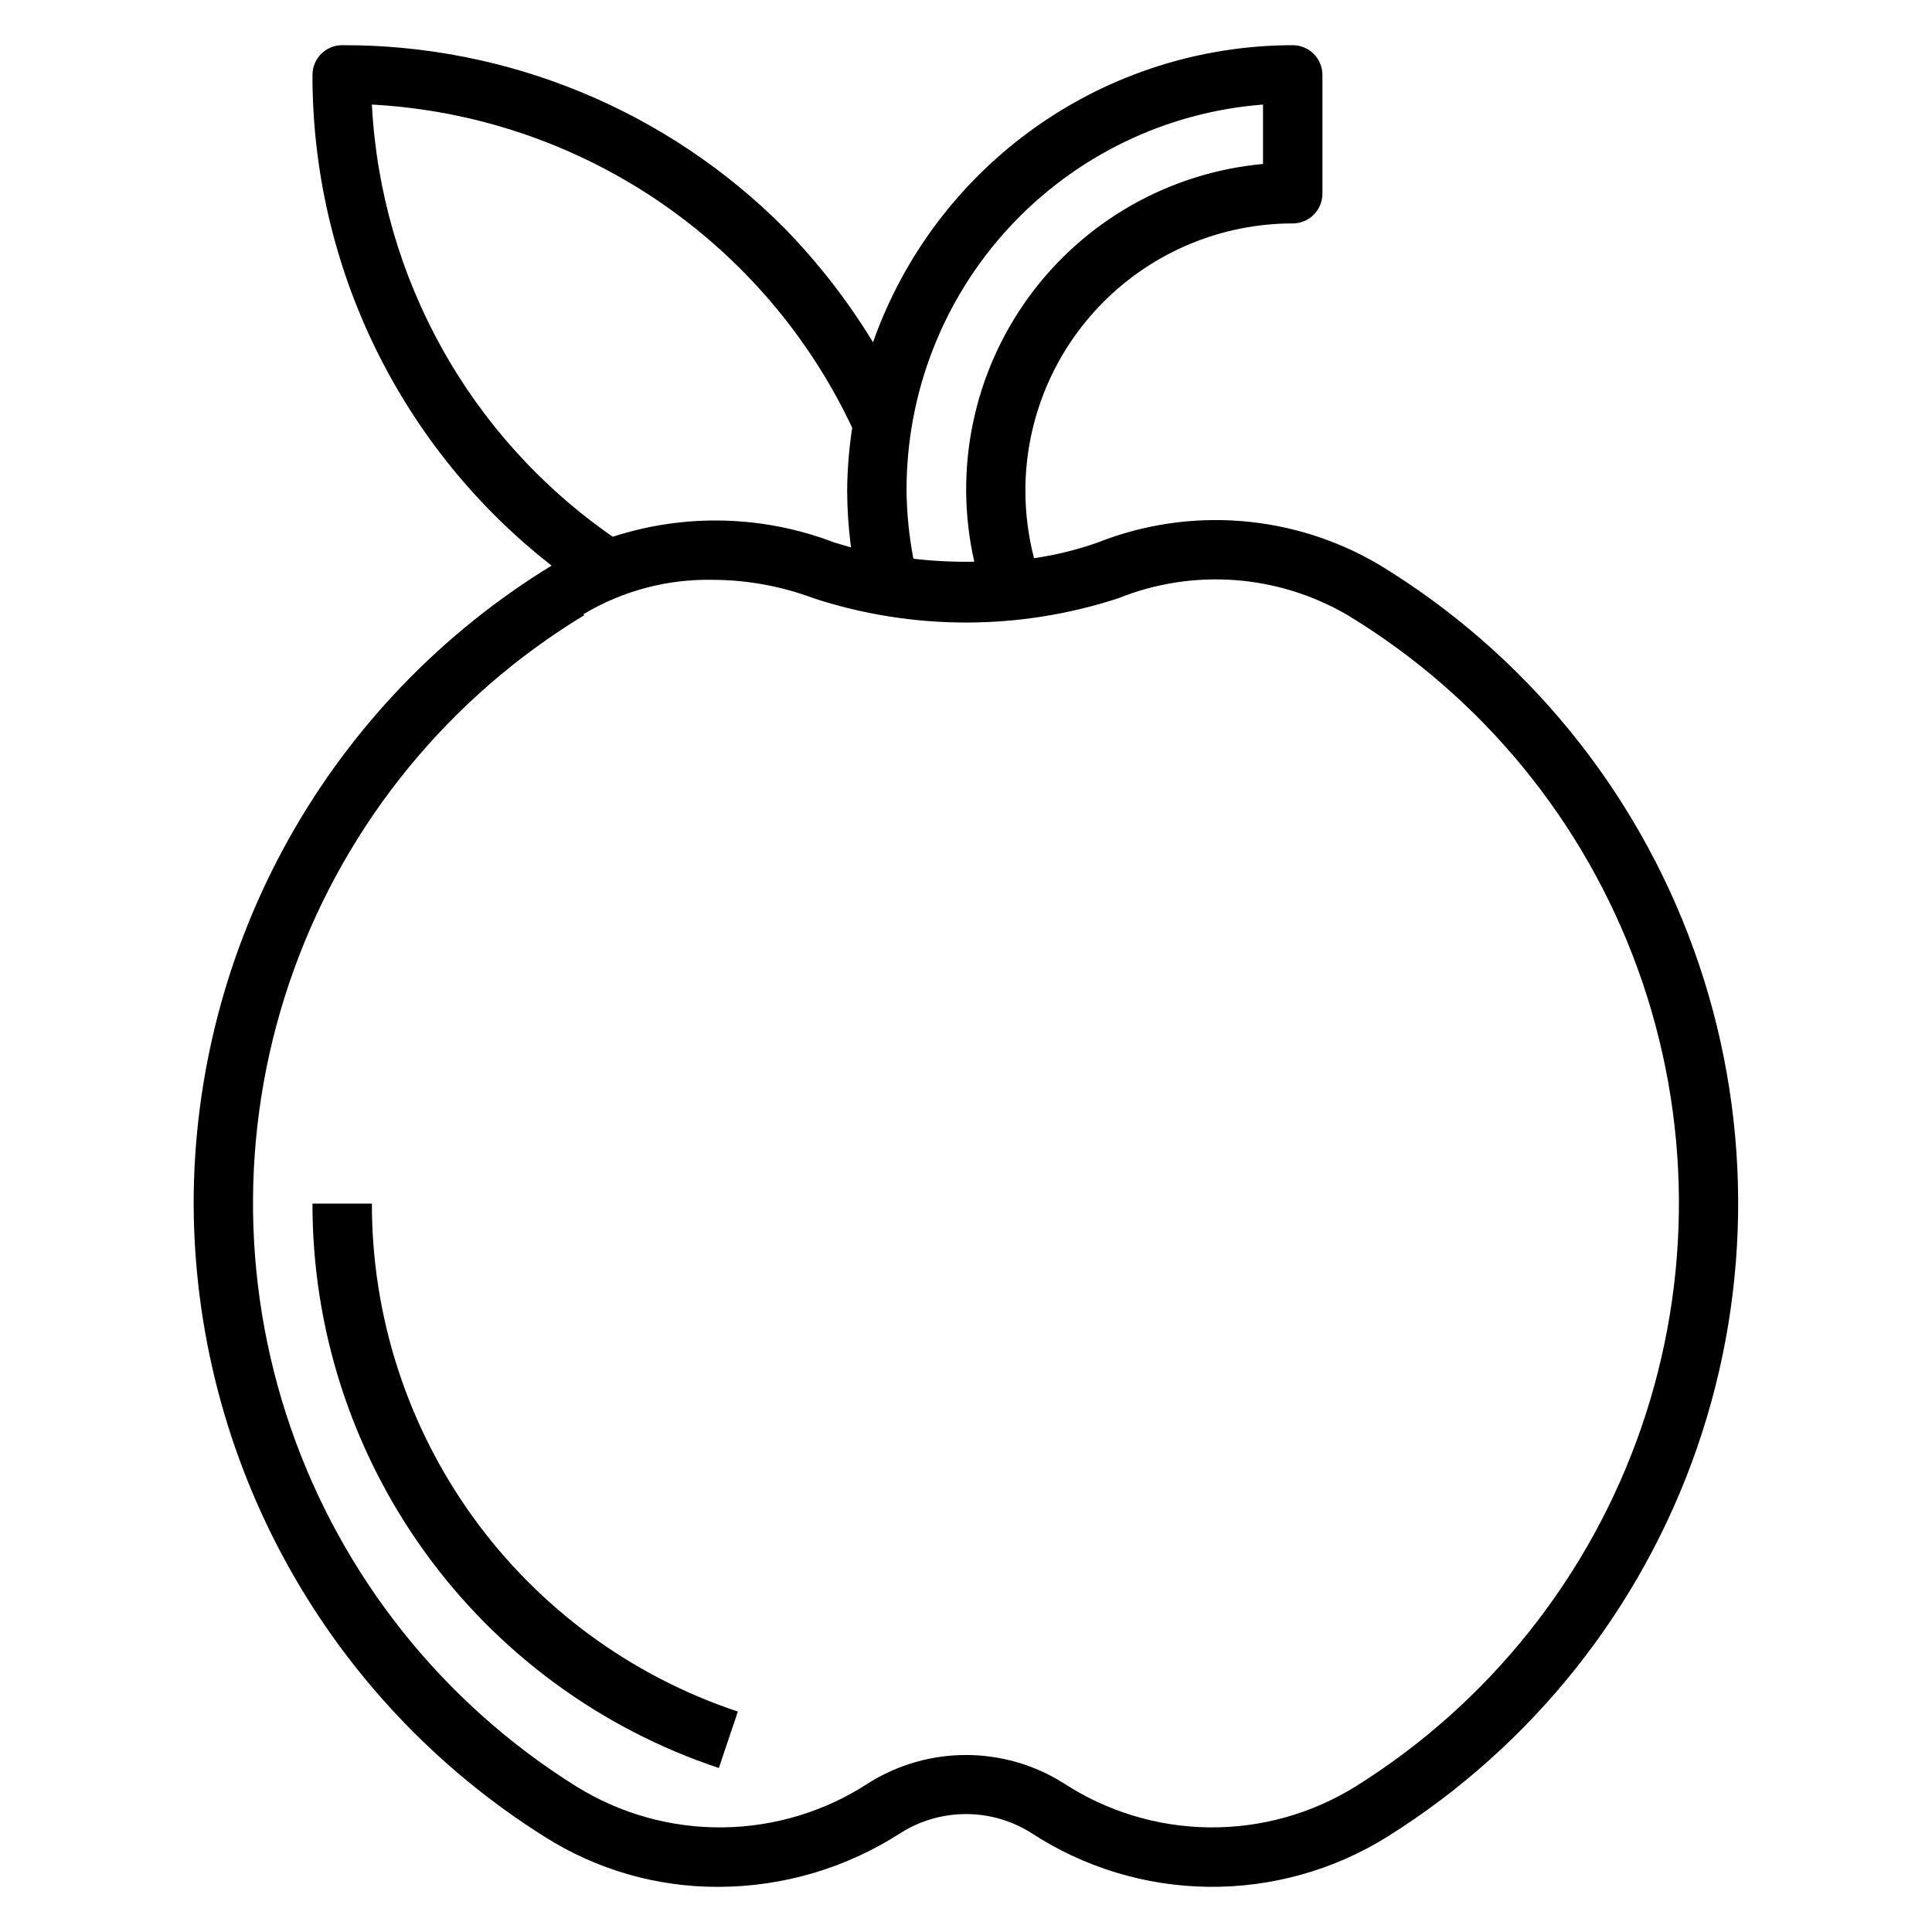 <?xml version="1.0" encoding="UTF-8"?>
<!-- Uploaded to: ICON Repo, www.svgrepo.com, Generator: ICON Repo Mixer Tools -->
<svg fill="#000000" width="800px" height="800px" version="1.1" viewBox="144 144 512 512" xmlns="http://www.w3.org/2000/svg">
 <g>
  <path d="m195.32 462.98c0.098 33.531 8.668 66.496 24.926 95.824 16.254 29.328 39.66 54.07 68.043 71.926 13.766 8.746 29.746 13.359 46.055 13.305 17.18-0.016 33.988-4.992 48.41-14.328 5.168-3.242 11.141-4.961 17.242-4.961 6.098 0 12.074 1.719 17.238 4.961 14.004 9.172 30.344 14.141 47.082 14.32 16.738 0.18 33.18-4.434 47.383-13.297 38.336-24.008 67.297-60.414 82.074-103.16 14.773-42.754 14.469-89.273-0.863-131.83-15.332-42.555-44.77-78.578-83.414-102.08-22.613-13.355-50.117-15.535-74.551-5.906-5.488 1.945-11.16 3.34-16.922 4.172-1.512-5.836-2.277-11.84-2.285-17.867 0-18.789 7.465-36.812 20.75-50.098 13.289-13.285 31.309-20.75 50.098-20.75 2.09 0 4.09-0.832 5.566-2.309s2.305-3.477 2.305-5.566v-31.488c0-2.086-0.828-4.09-2.305-5.566-1.477-1.473-3.477-2.305-5.566-2.305-24.402 0.02-48.199 7.602-68.117 21.695-19.918 14.098-34.98 34.02-43.113 57.027-6.695-10.992-14.621-21.184-23.617-30.387-15.352-15.391-33.598-27.586-53.691-35.883-20.09-8.297-41.629-12.527-63.363-12.453-4.348 0-7.875 3.523-7.875 7.871-0.031 25.07 5.66 49.82 16.641 72.355 10.984 22.535 26.965 42.27 46.73 57.691-28.961 17.707-52.895 42.555-69.504 72.164-16.609 29.605-25.34 62.98-25.355 96.93zm283.39-291.27v15.742c-24.844 2.285-47.492 15.172-62.148 35.359-14.656 20.191-19.895 45.719-14.367 70.047-5.391 0.094-10.781-0.168-16.137-0.785-1.141-5.945-1.746-11.977-1.812-18.027-0.074-25.832 9.617-50.734 27.141-69.715 17.52-18.984 41.57-30.637 67.324-32.621zm-236.16 0c26.973 1.449 53.051 10.18 75.465 25.258 22.41 15.082 40.32 35.949 51.824 60.391-0.84 5.523-1.289 11.098-1.336 16.688 0.023 5.027 0.363 10.051 1.023 15.035l-4.488-1.34c-18.801-7.191-39.504-7.719-58.648-1.496-37.871-26.227-61.449-68.527-63.84-114.54zm56.047 135.08c10.332-6.203 22.199-9.367 34.246-9.129 9.141 0.02 18.203 1.672 26.762 4.879 26.238 8.582 54.531 8.582 80.77 0 19.859-7.984 42.297-6.328 60.77 4.488 35.641 21.598 62.801 54.758 76.953 93.953 14.156 39.195 14.449 82.055 0.832 121.44s-40.32 72.914-75.656 94.996c-11.672 7.258-25.172 11.023-38.91 10.855-13.738-0.168-27.145-4.262-38.633-11.797-7.719-4.824-16.637-7.383-25.738-7.383-9.105 0-18.023 2.559-25.742 7.383-11.488 7.535-24.895 11.629-38.633 11.797-13.738 0.168-27.238-3.598-38.906-10.855-35.34-22.082-62.043-55.609-75.66-94.996-13.617-39.387-13.324-82.246 0.832-121.44 14.152-39.195 41.312-72.355 76.953-93.953z"/>
  <path d="m334.5 612.54 5.039-14.957c-28.262-9.398-52.844-27.461-70.254-51.629-17.41-24.164-26.762-53.199-26.73-82.98h-15.746c-0.039 33.082 10.344 65.34 29.672 92.188 19.332 26.848 46.629 46.926 78.02 57.379z"/>
 </g>
</svg>